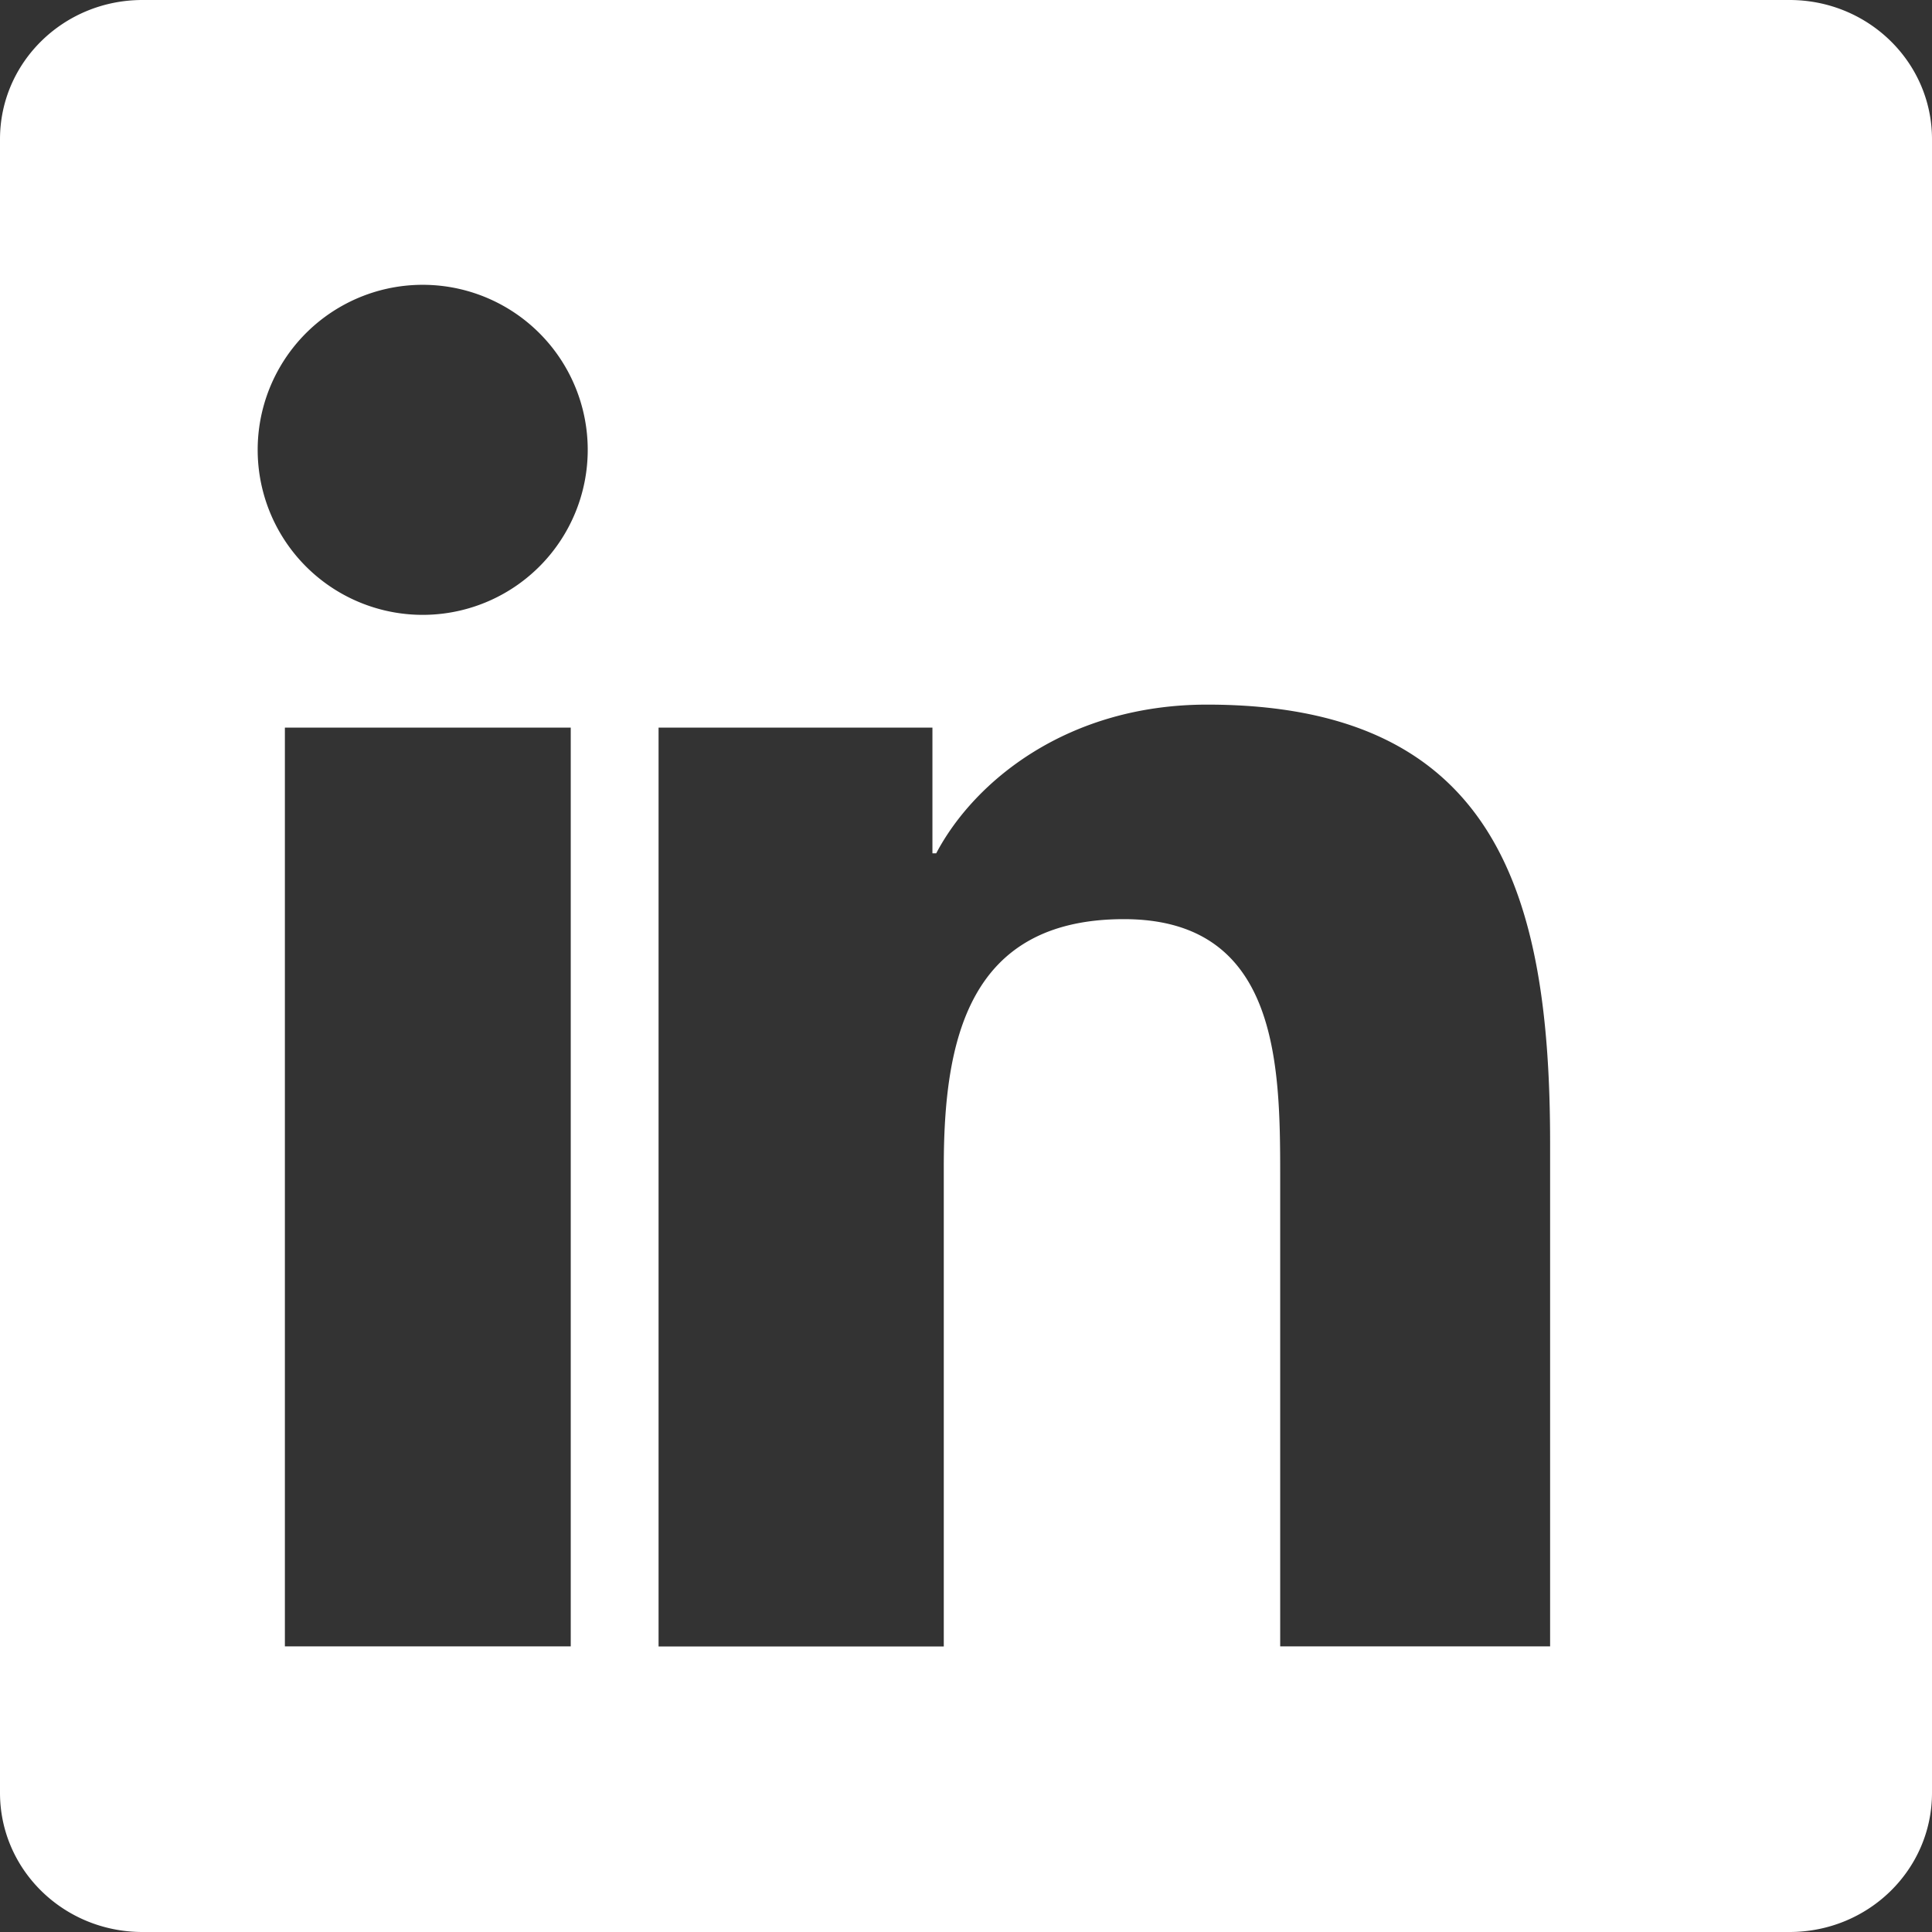 <svg xmlns="http://www.w3.org/2000/svg" width="20.868" height="20.868" viewBox="0 0 24 24">
  <rect x="0" y="0" width="24" height="24" fill="#333333" stroke="none"/>
  <path d="M22.23 0H1.77C.79 0 0 .774 0 1.729v20.542C0 23.227.79 24 1.77 24h20.46C23.21 24 24 23.227 24 22.271V1.729C24 .774 23.21 0 22.23 0zM7.09 20.452H3.539V9.039H7.09v11.413zM5.315 7.637a2.05 2.05 0 1 1 0-4.098 2.05 2.05 0 0 1 0 4.098zm14.131 12.815h-3.543v-5.849c0-1.393-.025-3.185-1.941-3.185-1.941 0-2.238 1.514-2.238 3.078v5.957h-3.543V9.039h3.402v1.561h.047c.474-.899 1.635-1.847 3.365-1.847 3.598 0 4.261 2.367 4.261 5.448v6.251z" fill="#fff"/>
</svg>
